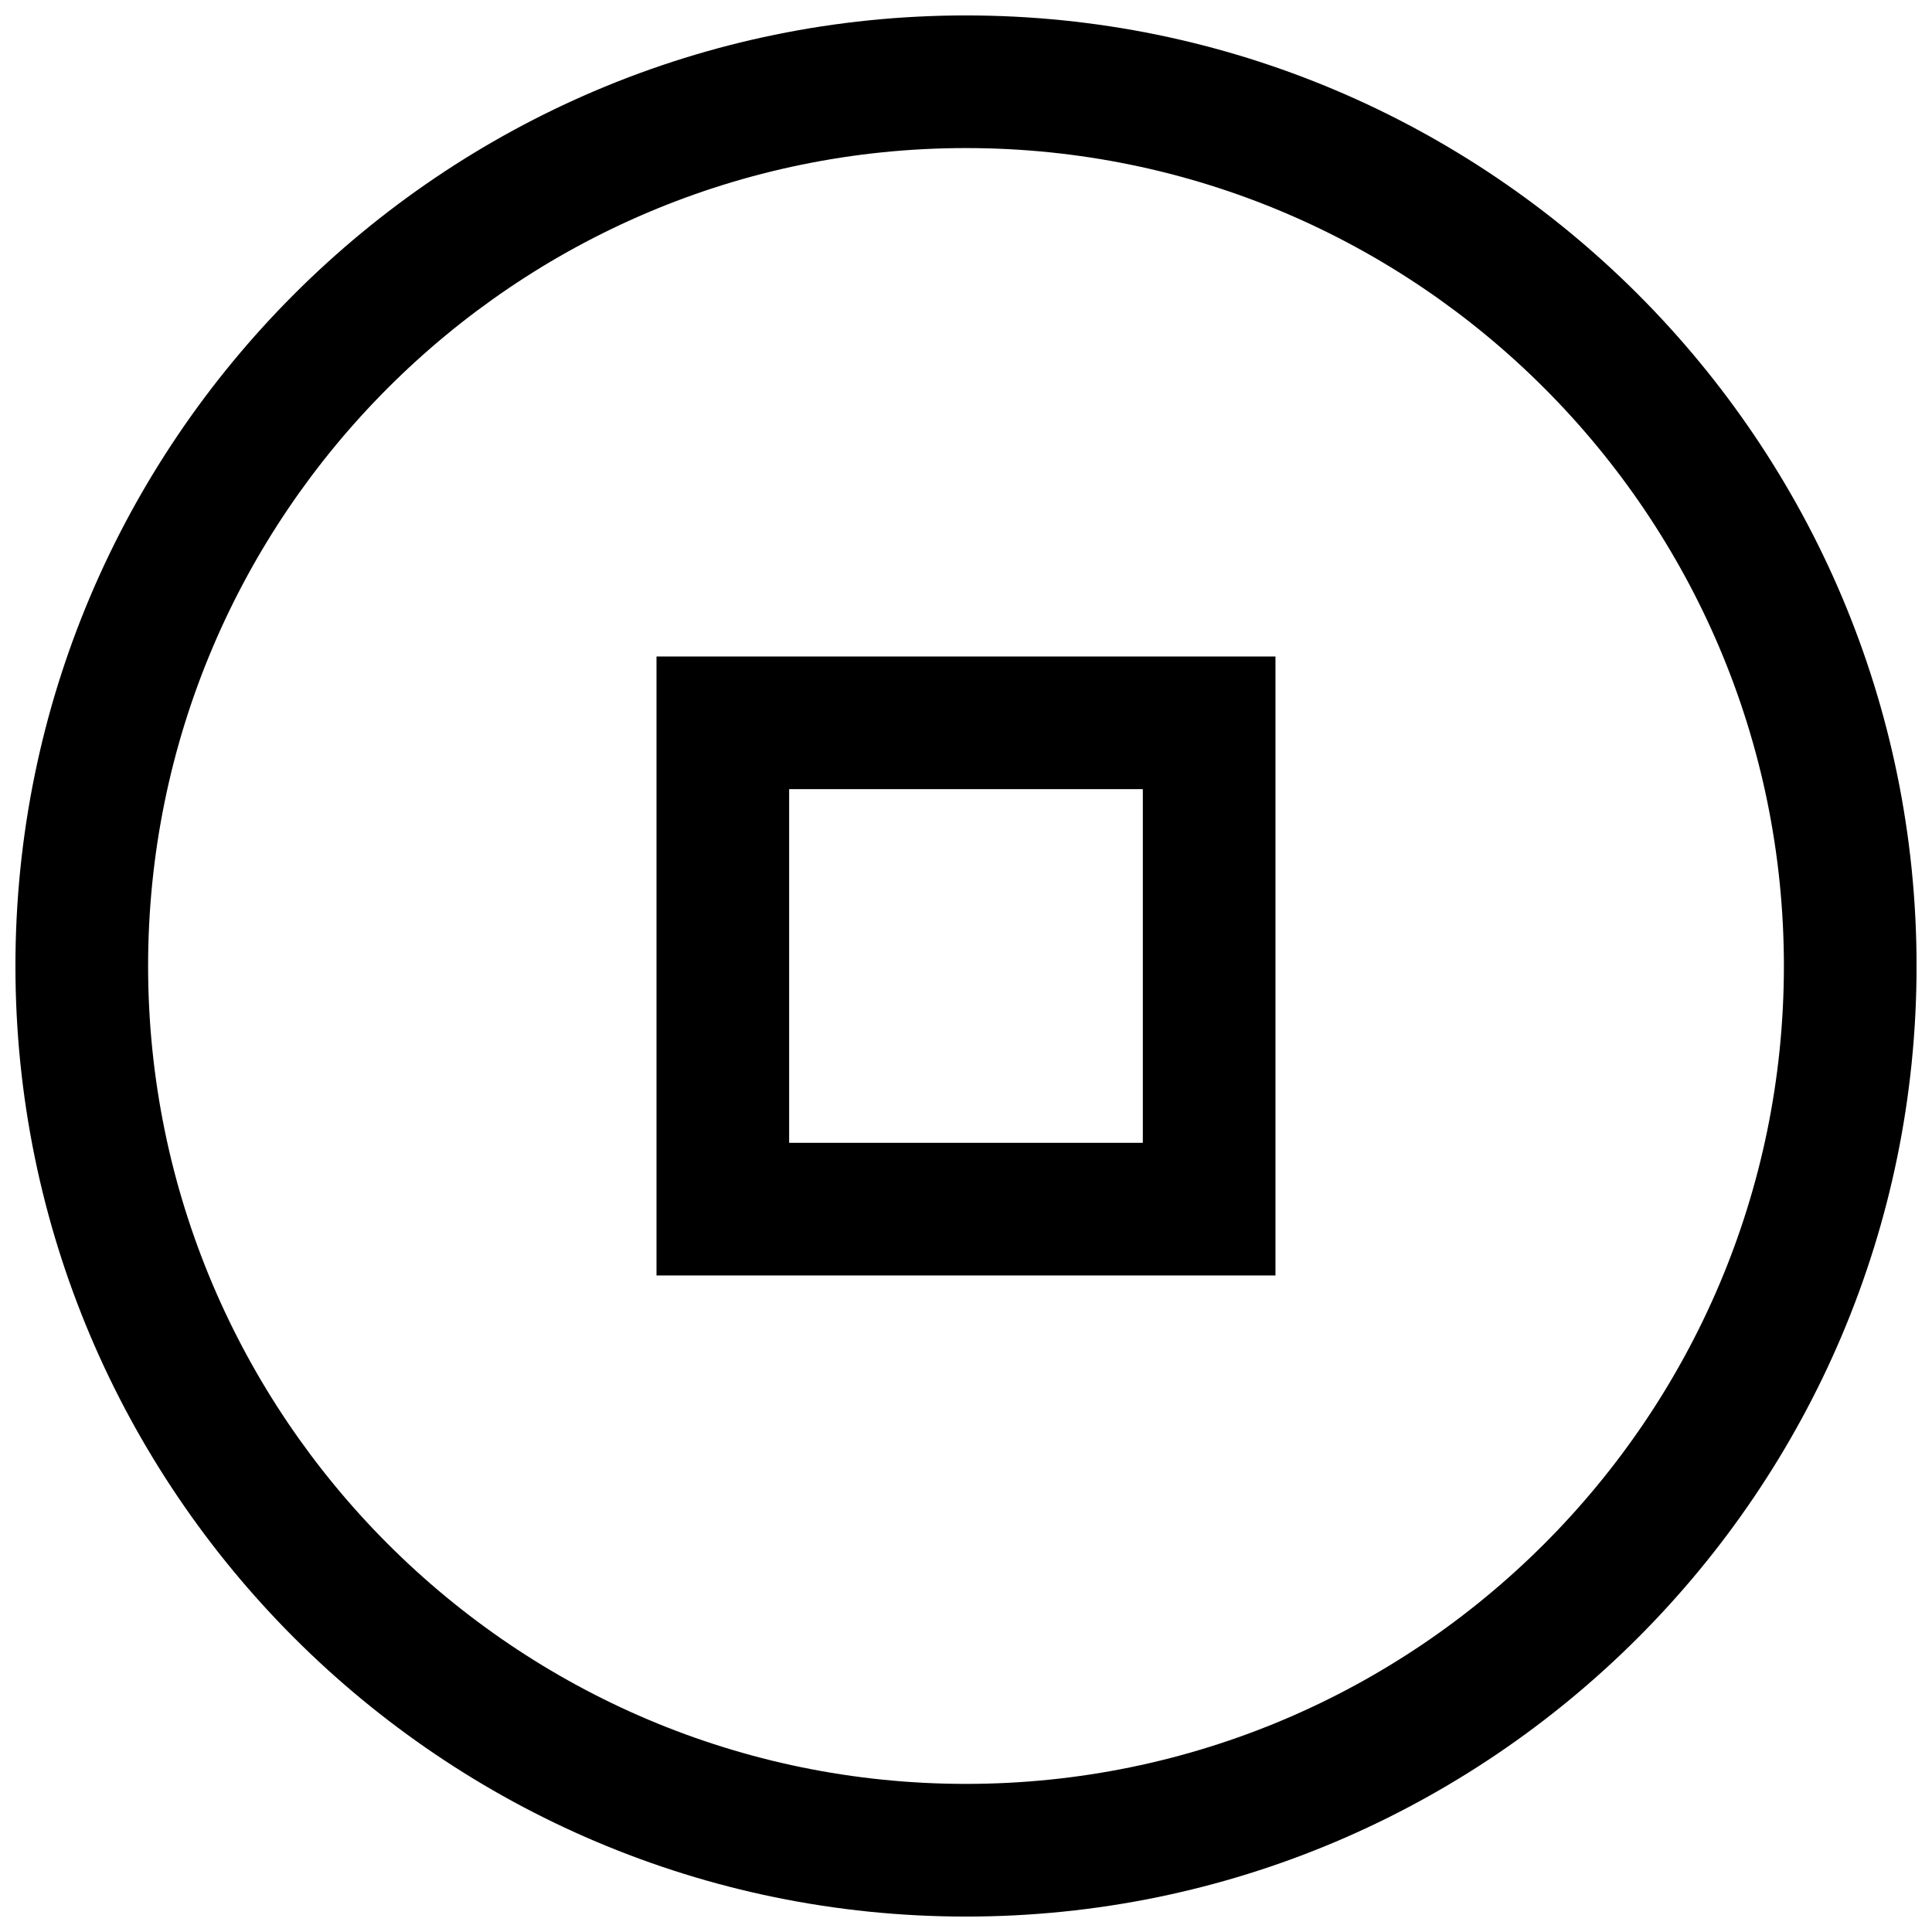 <?xml version="1.0" encoding="UTF-8"?>
<!-- Uploaded to: SVG Repo, www.svgrepo.com, Generator: SVG Repo Mixer Tools -->
<svg width="800px" height="800px" version="1.1" viewBox="144 144 512 512" xmlns="http://www.w3.org/2000/svg">
 <defs>
  <clipPath id="a">
   <path d="m148.09 148.09h503.81v503.81h-503.81z"/>
  </clipPath>
 </defs>
 <g clip-path="url(#a)">
  <path d="m400 148.09c-138.9 0-251.91 113-251.91 251.91 0 138.9 113 251.91 251.91 251.91 138.9 0 251.91-113 251.91-251.91-0.004-138.9-113.01-251.91-251.91-251.91zm0 468.66c-119.52 0-216.75-97.234-216.75-216.75-0.004-119.52 97.234-216.76 216.75-216.76s216.75 97.238 216.75 216.76-97.234 216.75-216.75 216.75z"/>
 </g>
 <path d="m317.98 317.98v164.03h164.03v-164.03zm128.88 128.88h-93.73v-93.73h93.73z"/>
</svg>